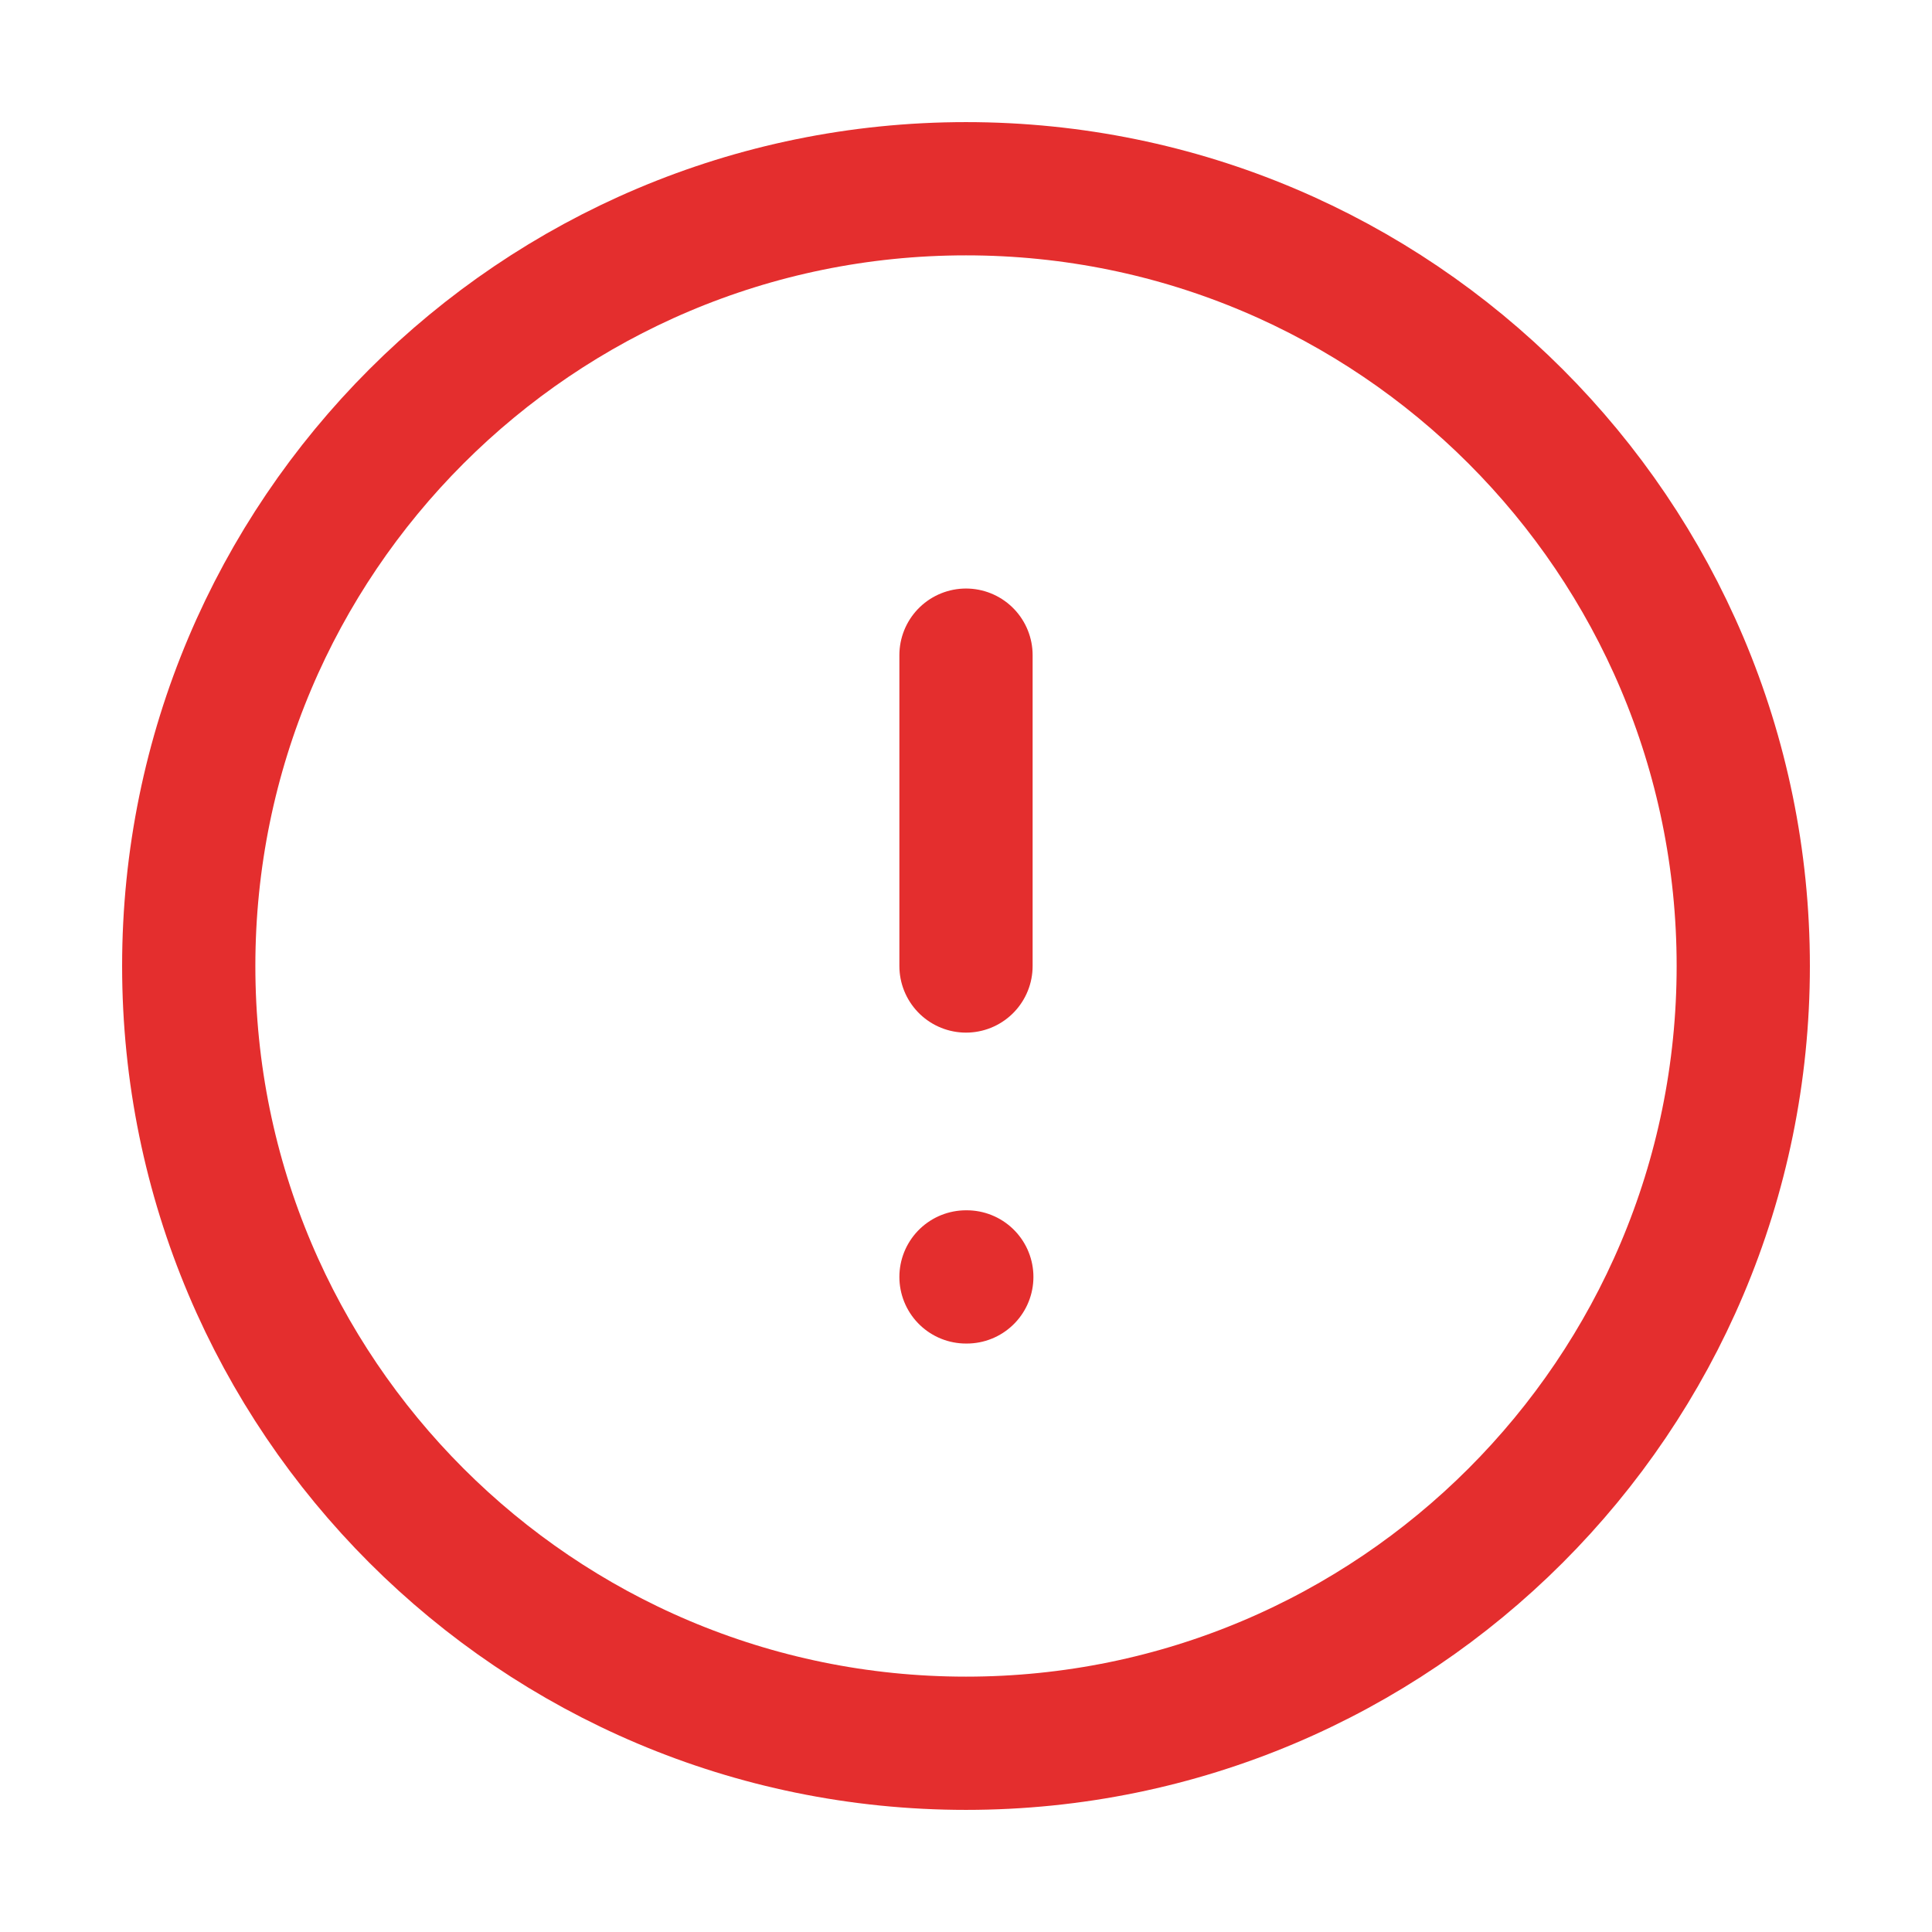 <svg xmlns="http://www.w3.org/2000/svg" width="29" height="29" viewBox="0 0 29 29" fill="none"><g id="alert-circle"><path id="Icon" d="M14.5 9.834V14.5M14.5 19.167H14.512M26.167 14.5C26.167 20.944 20.943 26.167 14.5 26.167C8.057 26.167 2.833 20.944 2.833 14.5C2.833 8.057 8.057 2.833 14.5 2.833C20.943 2.833 26.167 8.057 26.167 14.5Z" stroke="#E42E2E" stroke-width="2" stroke-linecap="round" stroke-linejoin="round"></path></g></svg>